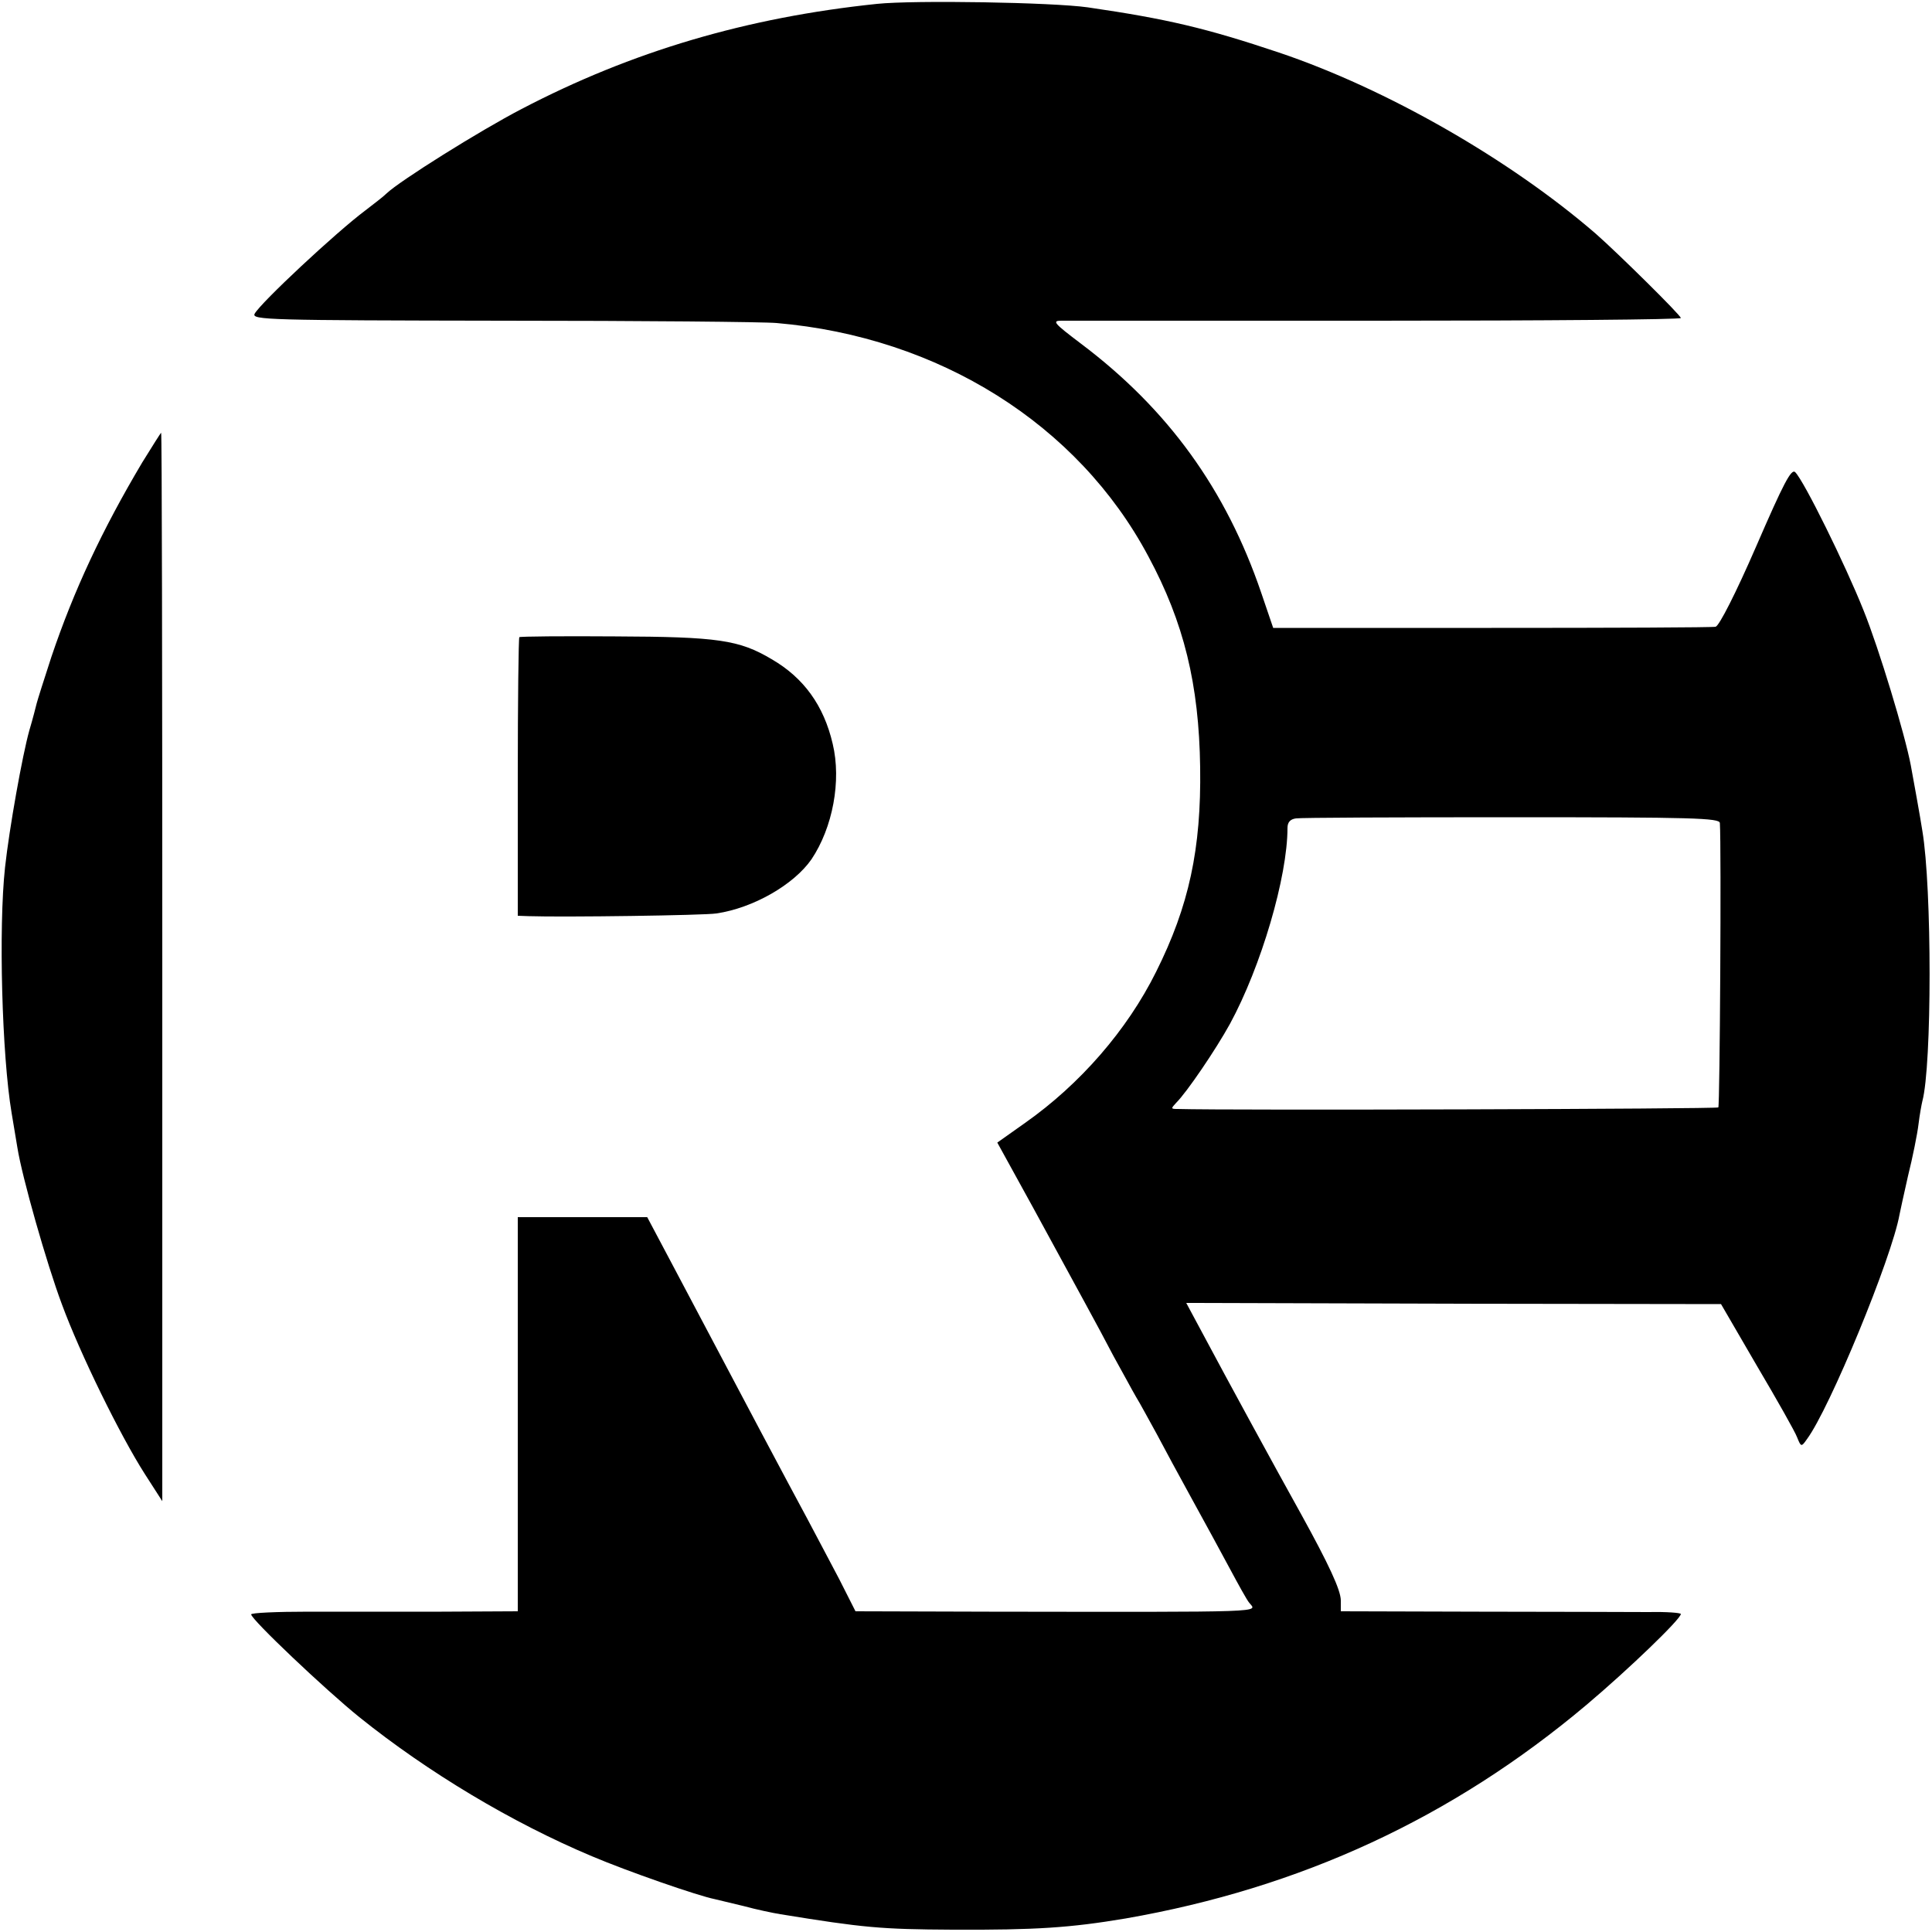 <?xml version="1.0" standalone="no"?>
<!DOCTYPE svg PUBLIC "-//W3C//DTD SVG 20010904//EN"
 "http://www.w3.org/TR/2001/REC-SVG-20010904/DTD/svg10.dtd">
<svg version="1.0" xmlns="http://www.w3.org/2000/svg"
 width="500pt" height="500pt" viewBox="0 0 500 500"
 preserveAspectRatio="xMidYMid meet">
<g transform="translate(0,500) scale(0.1,-0.1)"
fill="#000000" stroke="none">
<path d="M2270 4990 c-337 -35 -635 -123 -920 -272 -108 -56 -317 -187 -350
-219 -8 -8 -33 -27 -55 -44 -75 -56 -270 -238 -286 -267 -8 -16 35 -17 644
-18 358 0 677 -3 707 -6 420 -36 780 -262 962 -604 92 -171 131 -331 134 -546
3 -211 -29 -359 -114 -529 -75 -151 -197 -291 -339 -391 l-72 -51 93 -169
c125 -230 162 -296 208 -384 23 -41 48 -88 58 -105 10 -16 33 -59 53 -95 19
-36 60 -112 92 -170 32 -58 76 -139 98 -180 22 -41 44 -81 50 -88 20 -25 61
-24 -673 -23 l-346 1 -42 83 c-24 45 -61 116 -83 157 -54 100 -157 294 -344
648 l-70 132 -167 0 -168 0 0 -510 0 -510 -197 -1 c-109 0 -264 0 -345 0 -82
0 -148 -3 -148 -7 0 -13 192 -195 280 -266 178 -143 395 -273 602 -360 92 -39
273 -102 318 -111 8 -2 42 -10 75 -18 33 -9 76 -18 95 -21 215 -35 260 -39
445 -40 216 -1 305 5 448 29 453 79 845 260 1193 553 109 92 244 222 244 235
0 3 -37 6 -82 5 -46 0 -244 1 -440 1 l-358 1 0 28 c0 27 -32 95 -102 222 -69
124 -197 359 -247 453 l-51 95 692 -2 692 -1 93 -160 c52 -88 99 -171 104
-185 10 -25 11 -25 25 -5 59 79 220 470 240 582 1 6 11 51 22 100 12 48 24
108 27 133 3 25 8 52 10 60 25 93 25 552 0 700 -5 33 -24 138 -30 170 -15 79
-82 301 -122 400 -47 118 -154 335 -177 358 -10 10 -30 -28 -101 -192 -53
-122 -96 -206 -105 -208 -8 -2 -269 -3 -580 -3 l-565 0 -31 91 c-91 267 -241
475 -467 645 -70 53 -75 59 -50 59 15 0 382 0 816 0 433 0 787 3 787 7 0 7
-162 167 -220 218 -222 192 -541 375 -820 469 -188 63 -289 87 -495 117 -92
13 -448 19 -545 9z m2181 -2120 c4 -61 0 -732 -4 -736 -3 -4 -1265 -8 -1400
-4 -17 0 -17 1 -3 16 28 28 102 137 139 204 81 149 149 381 149 507 0 15 7 23
22 25 11 2 263 3 558 3 471 0 538 -2 539 -15z"/>
<path d="M368 3803 c-104 -175 -177 -331 -235 -503 -19 -58 -36 -112 -38 -120
-2 -8 -10 -40 -19 -70 -18 -64 -52 -254 -63 -355 -17 -156 -8 -487 17 -635 5
-30 12 -71 15 -90 12 -76 76 -301 115 -405 47 -128 151 -340 215 -440 l45 -70
0 1383 c0 760 -1 1382 -3 1382 -1 0 -23 -35 -49 -77z"/>
<path d="M1344 3351 c-2 -2 -4 -166 -4 -363 l0 -358 28 -1 c92 -3 454 2 486 7
95 14 200 74 246 140 55 82 78 203 55 299 -23 99 -75 171 -158 219 -84 50
-139 58 -405 59 -134 1 -246 0 -248 -2z"/>
</g>
</svg>
